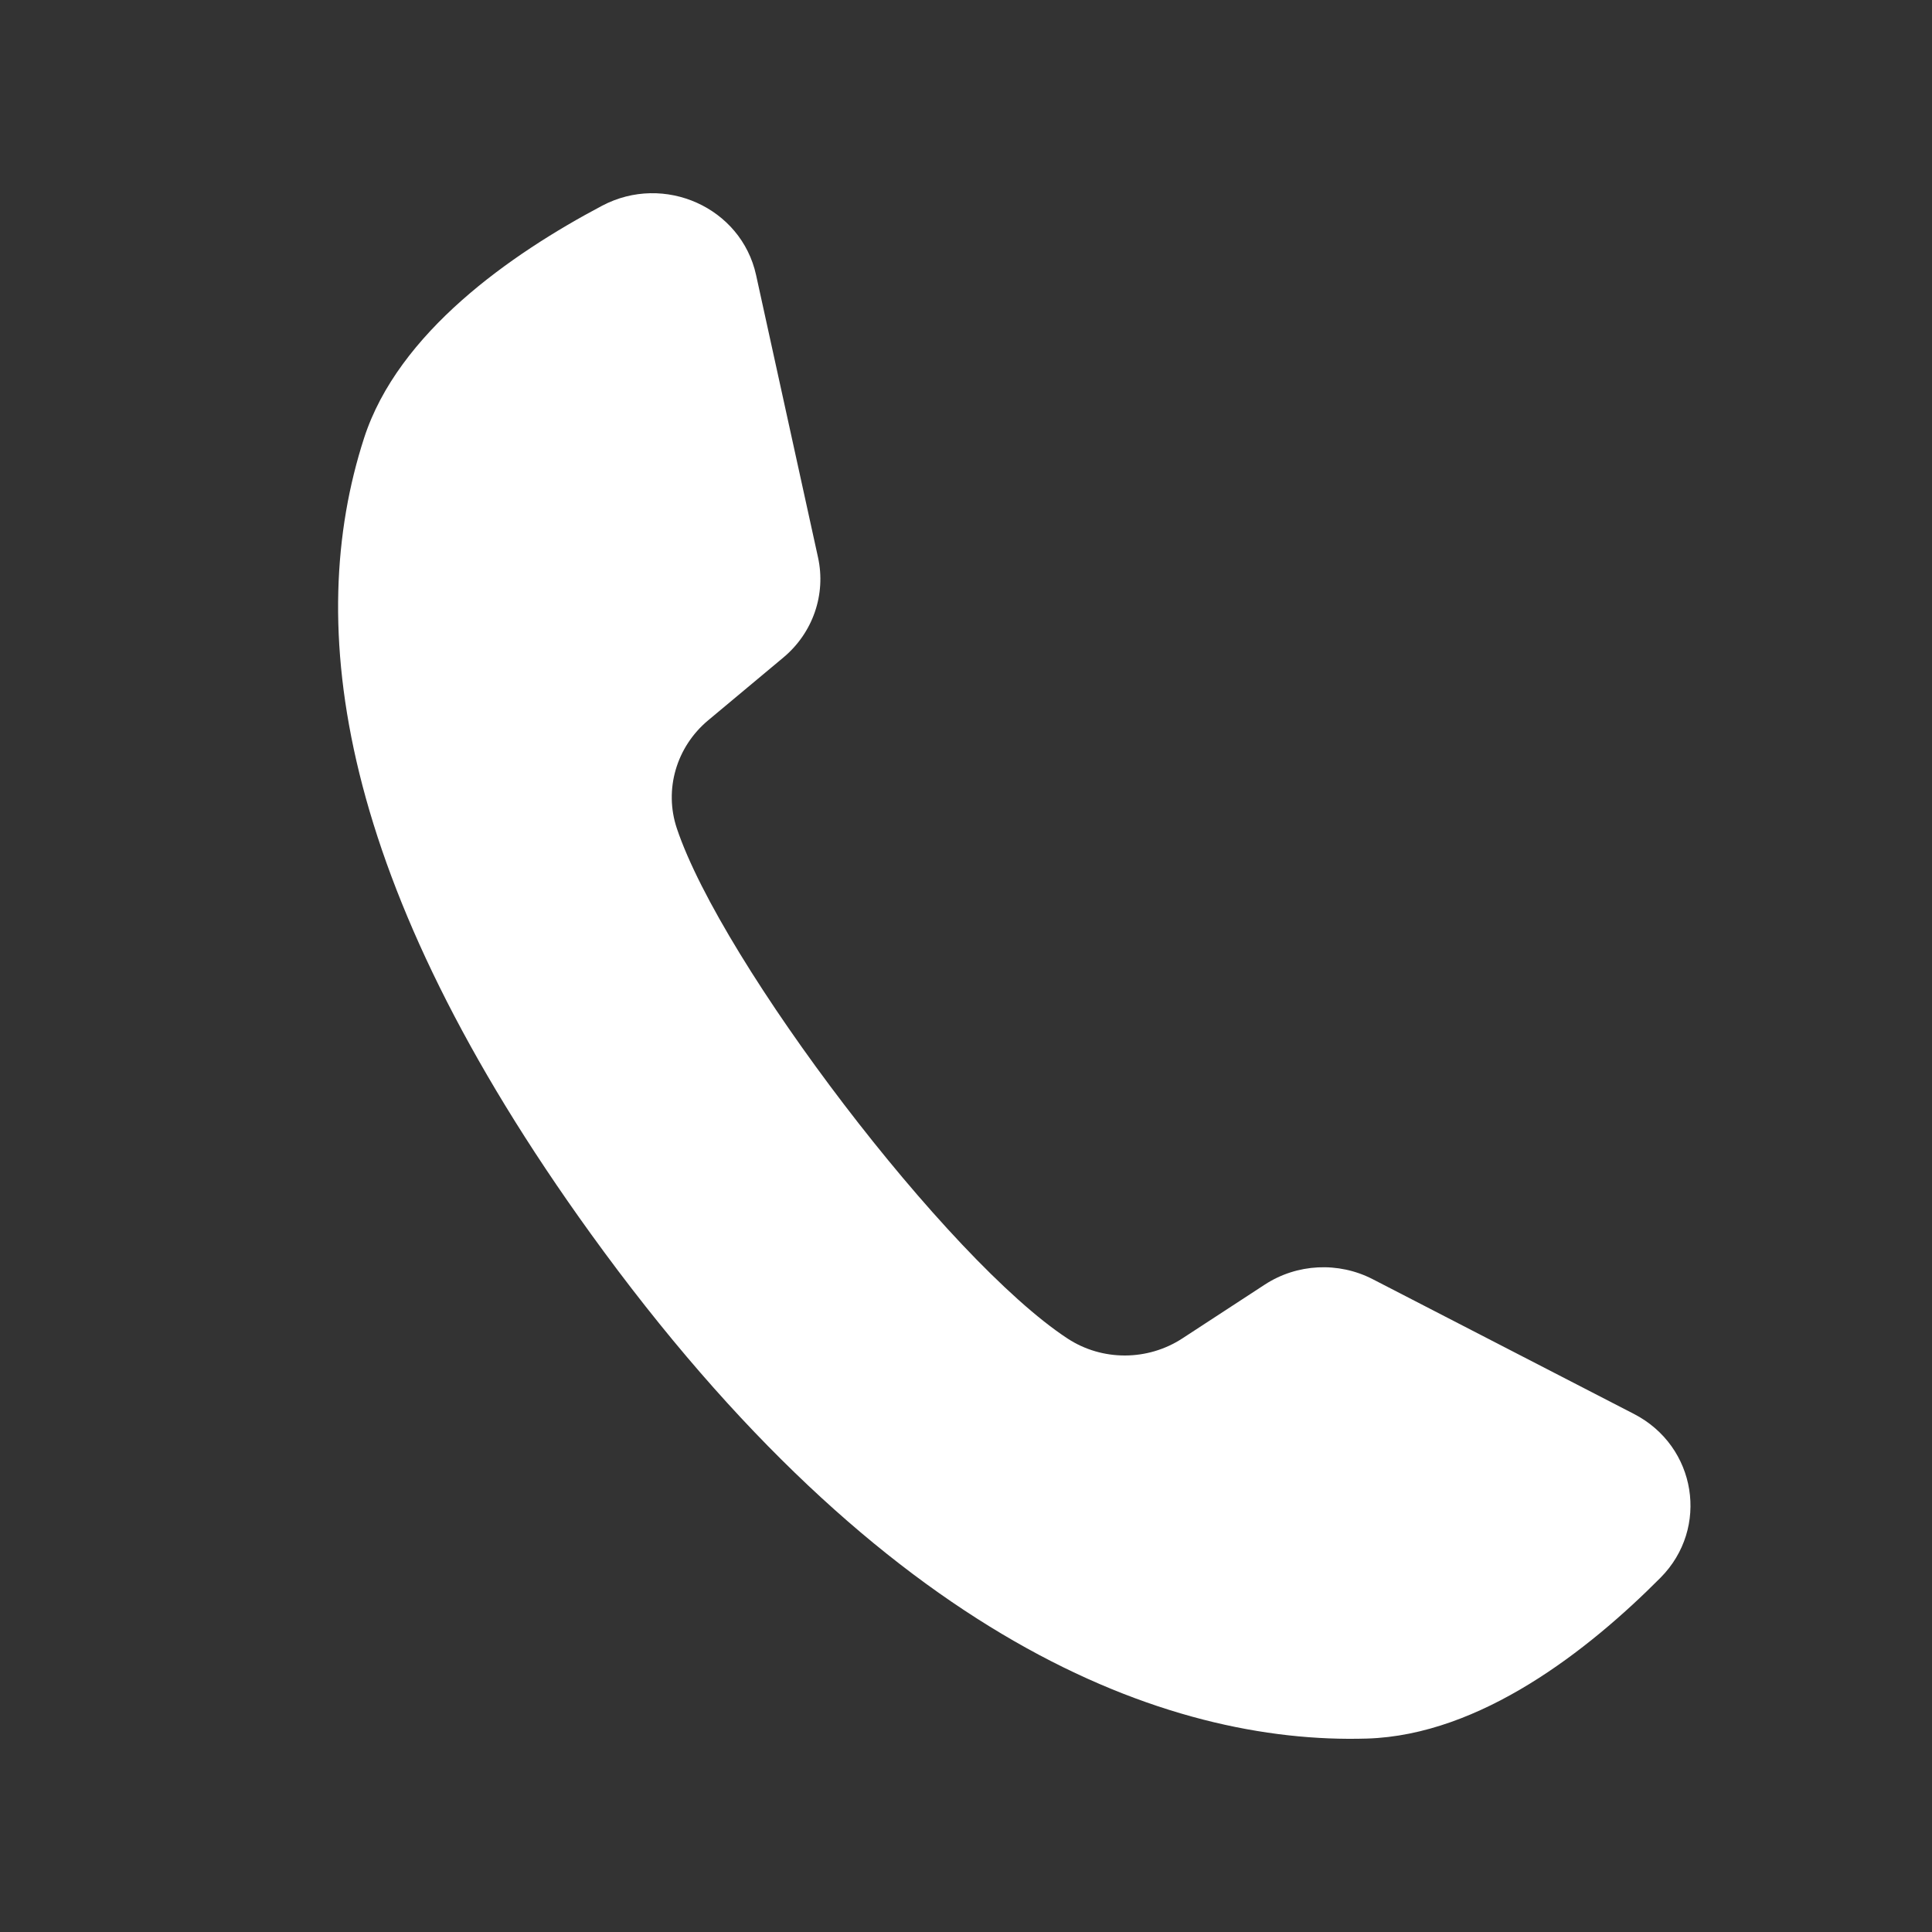 <?xml version="1.0" encoding="UTF-8"?> <svg xmlns="http://www.w3.org/2000/svg" width="40" height="40" viewBox="0 0 40 40" fill="none"><rect x="0" y="0" width="40" height="40" fill="#333333" stroke="none"/> <path d="M33.831 29.275L28.422 26.485C27.711 26.118 26.852 26.161 26.185 26.597L24.48 27.71C23.762 28.179 22.822 28.184 22.103 27.713C19.611 26.081 14.945 19.937 14.013 17.15C13.744 16.346 14.004 15.463 14.661 14.914L16.219 13.613C16.83 13.103 17.105 12.307 16.936 11.539L15.654 5.695C15.347 4.295 13.751 3.58 12.465 4.26C10.577 5.259 8.244 6.885 7.537 9.072C6.291 12.927 6.963 18.245 12.231 25.543C18.316 33.975 24.169 36.121 28.304 35.995C30.649 35.923 32.884 34.169 34.379 32.665C35.398 31.639 35.126 29.944 33.831 29.275Z" fill="white"></path> </svg> 